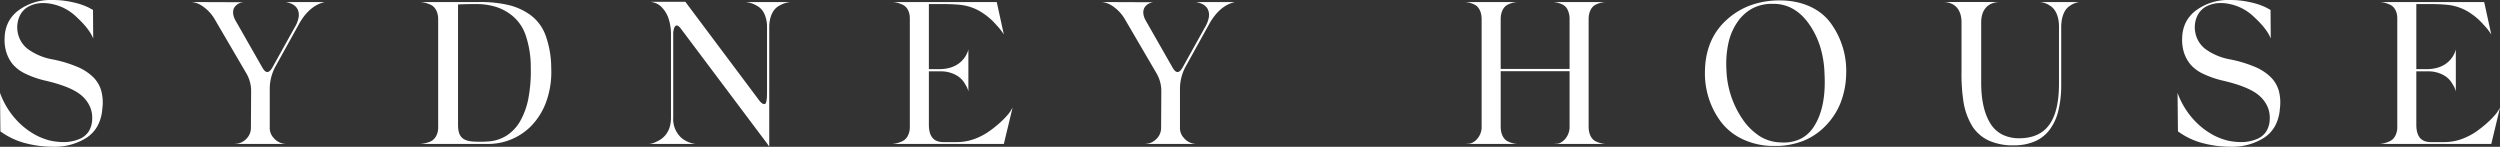<svg xmlns="http://www.w3.org/2000/svg" width="1022" height="60" viewBox="0 0 1022 60">
  <rect x="0" y="0" width="1022" height="60" fill="#333333" stroke="none"/>
  <path id="Fill_1" data-name="Fill 1" d="M912.048,60a45.057,45.057,0,0,1-12.187-1.657,29.978,29.978,0,0,1-9.515-4.641l-.165-15.745a32.641,32.641,0,0,0,8.2,12.6,30.668,30.668,0,0,0,5.974,4.413,25.457,25.457,0,0,0,6.533,2.548,26.289,26.289,0,0,0,5.212.567,16.449,16.449,0,0,0,6.467-1.229,8.219,8.219,0,0,0,3.862-3.1,9.873,9.873,0,0,0,1.44-5.024,11.38,11.38,0,0,0-.819-4.911,12.823,12.823,0,0,0-2.992-4.289c-2.731-2.649-7.717-4.79-15.24-6.546a39.193,39.193,0,0,1-8.262-2.859,15.754,15.754,0,0,1-5.155-3.853,14.8,14.8,0,0,1-2.651-4.983,17.312,17.312,0,0,1-.663-6.039,14.613,14.613,0,0,1,1.563-6.267,14.043,14.043,0,0,1,4.234-4.838A22.145,22.145,0,0,1,911.569,0c.161,0,.323,0,.479,0a37.256,37.256,0,0,1,8.406,1.036,27.882,27.882,0,0,1,5.922,2.03l1.822.994.084,11.685c-.991-2.56-3.22-5.459-6.627-8.618a20.164,20.164,0,0,0-10.1-5.47,17.928,17.928,0,0,0-3.707-.414,12.543,12.543,0,0,0-6.4,1.658,8.643,8.643,0,0,0-3.49,4.278,11.094,11.094,0,0,0-.569,5.832,11.017,11.017,0,0,0,4.276,7.1,24.521,24.521,0,0,0,10.053,4.174A51.609,51.609,0,0,1,921.736,27.3a20.688,20.688,0,0,1,6.525,4.222,12.744,12.744,0,0,1,3.326,5.636,18.559,18.559,0,0,1,.422,7.26,17.375,17.375,0,0,1-1.916,6.982,13.73,13.73,0,0,1-4.462,4.868A24.411,24.411,0,0,1,912.048,60ZM21.867,60A45.055,45.055,0,0,1,9.68,58.343,29.979,29.979,0,0,1,.166,53.7L0,37.957a32.641,32.641,0,0,0,8.2,12.6,30.669,30.669,0,0,0,5.974,4.413,25.455,25.455,0,0,0,6.533,2.548,26.288,26.288,0,0,0,5.212.567,16.447,16.447,0,0,0,6.467-1.229,8.219,8.219,0,0,0,3.862-3.1,9.873,9.873,0,0,0,1.44-5.024,11.382,11.382,0,0,0-.819-4.911,12.82,12.82,0,0,0-2.993-4.289c-2.73-2.648-7.715-4.79-15.24-6.546a39.2,39.2,0,0,1-8.262-2.859,15.762,15.762,0,0,1-5.156-3.853A14.805,14.805,0,0,1,2.567,21.29a17.306,17.306,0,0,1-.662-6.039A14.617,14.617,0,0,1,3.469,8.984,14.044,14.044,0,0,1,7.7,4.146,22.15,22.15,0,0,1,21.389,0c.162,0,.323,0,.479,0A37.255,37.255,0,0,1,30.274,1.04,27.9,27.9,0,0,1,36.2,3.07l1.822.994L38.1,15.748c-.99-2.559-3.219-5.459-6.626-8.618a20.165,20.165,0,0,0-10.1-5.47,17.93,17.93,0,0,0-3.707-.414,12.543,12.543,0,0,0-6.4,1.658A8.643,8.643,0,0,0,7.775,7.182a11.093,11.093,0,0,0-.569,5.832,11.014,11.014,0,0,0,4.276,7.1,24.522,24.522,0,0,0,10.053,4.174A51.6,51.6,0,0,1,31.555,27.3a20.69,20.69,0,0,1,6.526,4.222,12.746,12.746,0,0,1,3.326,5.636,18.555,18.555,0,0,1,.422,7.26A17.362,17.362,0,0,1,39.913,51.4a13.73,13.73,0,0,1-4.462,4.868A24.415,24.415,0,0,1,21.867,60Zm292.6-.167h-.084l-.662-.994L278.193,11.522c-.621-.746-1.13-1.108-1.556-1.108-.441,0-.8.39-1.095,1.192a8.2,8.2,0,0,0-.331,2.651V48.15a10.36,10.36,0,0,0,3.189,8.059,10.887,10.887,0,0,0,4.928,2.465l.995.167H265.287a7.888,7.888,0,0,0,3.049-.912c2.72-1.154,5.963-3.8,5.963-9.861V14.257a20.414,20.414,0,0,0-1.043-6.817,11.836,11.836,0,0,0-2.394-4.09A7.167,7.167,0,0,0,266.432.832L266.1.749H280.18l29.736,39.695c.951,1.391,1.794,2.1,2.506,2.1a1.059,1.059,0,0,0,.228-.025c.6-.086.911-1.72.911-4.723V11.107a12.6,12.6,0,0,0-1.129-5.531A6.835,6.835,0,0,0,309.5,2.407,10.734,10.734,0,0,0,304.532.832h18.8a10.812,10.812,0,0,0-4.887,1.574c-2.489,1.334-3.976,4.587-3.976,8.7Zm411.134-.164h0l-.376,0a29.658,29.658,0,0,1-12.963-2.828,23.811,23.811,0,0,1-8.987-7.365,33.012,33.012,0,0,1-6.295-20.137c.082-8.857,3.063-15.995,8.862-21.215a29.4,29.4,0,0,1,9.805-5.966A34.879,34.879,0,0,1,727.631.169c9.2,0,16.893,3.564,21.121,9.779a33.022,33.022,0,0,1,5.963,20.385,34.274,34.274,0,0,1-2.257,11.612,28.583,28.583,0,0,1-6.108,9.436,26.43,26.43,0,0,1-9.166,6.2A30.961,30.961,0,0,1,725.605,59.67Zm-1.213-58.1a16.975,16.975,0,0,0-7.854,1.793A17.4,17.4,0,0,0,710.485,8.7a23.958,23.958,0,0,0-3.851,8.639,40.367,40.367,0,0,0-.869,11.249,37.924,37.924,0,0,0,6.709,20.3,24.786,24.786,0,0,0,6.668,6.63,16.747,16.747,0,0,0,7.91,2.652c.685.059,1.36.089,2.007.089a15.377,15.377,0,0,0,7.441-1.727,14.111,14.111,0,0,0,5.3-5.24c3.193-5.16,4.558-12.3,4.059-21.215a41.1,41.1,0,0,0-1.781-11.011,33.454,33.454,0,0,0-4.514-9.209c-3.856-5.5-8.761-8.287-14.577-8.287C724.783,1.572,724.585,1.57,724.392,1.57Zm98.772,57.85a23.9,23.9,0,0,1-10.281-2.02,16.011,16.011,0,0,1-6.367-5.438,27.068,27.068,0,0,1-3.892-10.69,73.447,73.447,0,0,1-.746-12.181V9.2c0-7.966-6-8.369-7.206-8.369h22.6c-1.229,0-7.358.41-7.358,8.369V33.814c0,7.11,1.282,12.742,3.81,16.739a12.212,12.212,0,0,0,4.848,4.476,15.434,15.434,0,0,0,6.994,1.492l.334,0c10.793-.251,15.82-7.387,15.82-22.457V10.777c0-3.844-1.365-7.051-3.561-8.37a8.542,8.542,0,0,0-4.39-1.574h16.317a8.765,8.765,0,0,0-4.058,1.657c-2.126,1.33-3.4,4.552-3.4,8.617V34.559a43.655,43.655,0,0,1-1.213,10.876,21.162,21.162,0,0,1-3.643,7.769,15.175,15.175,0,0,1-6.082,4.661A21.75,21.75,0,0,1,823.163,59.42Zm-202.637-.578-21.74,0a20.617,20.617,0,0,0,2.162-.163h.007l.023,0a5.771,5.771,0,0,0,2.857-1.854,7.421,7.421,0,0,0,1.863-4.527V7.876c0-3.048-1.207-5.341-3.23-6.132a9.571,9.571,0,0,0-3.81-.912h21.831a9.6,9.6,0,0,0-3.775.912c-2.022.791-3.23,3.083-3.23,6.132v20.3h28.162V7.876a8.5,8.5,0,0,0-.86-4A4.449,4.449,0,0,0,638.5,1.744a9.571,9.571,0,0,0-3.81-.912h21.831a10.267,10.267,0,0,0-3.858.912c-2.022.791-3.23,3.083-3.23,6.132V51.8c0,3.048,1.208,5.34,3.23,6.133a10.629,10.629,0,0,0,3.708.91l-21.553,0a20.7,20.7,0,0,0,2.167-.164l.023,0c1.73-.363,4.4-2.642,4.639-6.38v-23.2H613.486V51.8c0,3.048,1.207,5.34,3.23,6.133a9.6,9.6,0,0,0,3.811.912h0Zm397.912,0h-45.7a11.435,11.435,0,0,0,3.959-1,4.81,4.81,0,0,0,2.37-2.1,7.466,7.466,0,0,0,.942-3.781V7.461c0-2.828-1.3-5.019-3.4-5.717a9.93,9.93,0,0,0-3.893-.912h42.822l2.9,13.259a24.706,24.706,0,0,0-3.147-3.978,26.44,26.44,0,0,0-5.135-4.558,20.124,20.124,0,0,0-6.709-3.066c-2.1-.566-5.44-.829-10.518-.829h-5.135v26.6h4.639c7.885-.164,10.5-5.1,11.264-7.209l.248-.829V37.377l-.006-.028a8.609,8.609,0,0,0-1.236-2.789,9.347,9.347,0,0,0-3.334-3.594,12.793,12.793,0,0,0-6.937-1.792h-4.639v21.8c0,6.387,3.5,7.125,6.129,7.125h5.218a21.468,21.468,0,0,0,7.206-1.253,26.624,26.624,0,0,0,6.957-3.8c3.869-2.821,6.985-6.119,7.952-7.789l.745-1.243-3.562,14.833h0Zm-529.148,0h-21.7a9.306,9.306,0,0,0,2.439-.332,7,7,0,0,0,3.034-2.04,6.175,6.175,0,0,0,1.6-4.092l.084-14.834a14.316,14.316,0,0,0-1.988-7.623L459.676,7.545a16.418,16.418,0,0,0-4.886-5.082,9.05,9.05,0,0,0-4.526-1.63l21.753.083a4.764,4.764,0,0,0-4.173,2.229c-.783,1.459-.566,3.375.612,5.395l11.017,19.308c.629,1.062,1.266,1.6,1.893,1.6.714,0,1.422-.659,2.165-2.015l8.946-16.075a12.4,12.4,0,0,0,1.661-4.114,5.49,5.49,0,0,0-.327-3.329c-.754-1.617-2.476-2.683-4.979-3.082H504.9c-4.2.906-7.767,3.945-10.6,9.032l-9.774,17.651a19.229,19.229,0,0,0-2.153,9.116V52.044a5.855,5.855,0,0,0,1.573,4.31,6.779,6.779,0,0,0,5.346,2.484Zm-78.921,0h-45.7a11.433,11.433,0,0,0,3.958-1,4.809,4.809,0,0,0,2.371-2.1,7.465,7.465,0,0,0,.942-3.781V7.461c0-2.828-1.3-5.019-3.4-5.717a9.929,9.929,0,0,0-3.893-.912H407.47l2.9,13.259a24.738,24.738,0,0,0-3.148-3.978,26.394,26.394,0,0,0-5.135-4.558,20.118,20.118,0,0,0-6.708-3.066c-2.1-.566-5.44-.829-10.519-.829h-5.135v26.6h4.639c7.886-.164,10.5-5.1,11.264-7.209l.249-.829V37.377l-.006-.032a8.632,8.632,0,0,0-1.237-2.786,9.345,9.345,0,0,0-3.334-3.594,12.794,12.794,0,0,0-6.937-1.792h-4.638v21.8c0,6.387,3.5,7.125,6.13,7.125h5.218a21.466,21.466,0,0,0,7.206-1.253,26.63,26.63,0,0,0,6.958-3.8c3.871-2.824,6.986-6.121,7.952-7.789l.745-1.243L410.37,58.839h0Zm-211.194,0h-27.71a13.059,13.059,0,0,0,4.1-.829c2.2-.791,3.562-3.046,3.562-5.883V7.876c0-3.08-1.365-5.429-3.562-6.132a11.162,11.162,0,0,0-4.141-.912h23.441c.271,0,.552,0,.836,0a50.921,50.921,0,0,1,11.931,1.164,25.487,25.487,0,0,1,9.1,4.06,17.975,17.975,0,0,1,6.294,8.38,39.6,39.6,0,0,1,2.319,13.414,35.911,35.911,0,0,1-1.8,13.037,27.885,27.885,0,0,1-6.19,10.407A24.682,24.682,0,0,1,199.175,58.84ZM194.7,1.66c-4.458,0-6.7.116-7.454.166V51.05c0,2.688.592,4.423,1.863,5.459,1.2.982,3.082,1.419,6.087,1.419a40.261,40.261,0,0,0,4.142-.084,16.177,16.177,0,0,0,7.835-2.462,17.239,17.239,0,0,0,5.583-6.052,30.463,30.463,0,0,0,3.285-9.315,58.807,58.807,0,0,0,.94-12.252,40.715,40.715,0,0,0-1.947-12.938A17.775,17.775,0,0,0,209.86,6.8a20.382,20.382,0,0,0-6.833-3.9A27.045,27.045,0,0,0,194.7,1.66ZM117.2,58.84h-21.7a9.313,9.313,0,0,0,2.44-.332,7.006,7.006,0,0,0,3.034-2.04,6.176,6.176,0,0,0,1.6-4.092l.083-14.834a14.314,14.314,0,0,0-1.988-7.623L87.582,7.545A16.422,16.422,0,0,0,82.7,2.463,9.048,9.048,0,0,0,78.17.833L99.923.915a4.764,4.764,0,0,0-4.173,2.229c-.783,1.459-.566,3.375.612,5.395l11.016,19.308c.629,1.062,1.266,1.6,1.894,1.6.714,0,1.422-.659,2.165-2.015l8.945-16.075a12.393,12.393,0,0,0,1.661-4.113,5.488,5.488,0,0,0-.327-3.329c-.754-1.617-2.476-2.683-4.98-3.082h16.07c-4.2.907-7.769,3.945-10.6,9.032L112.43,27.516a19.228,19.228,0,0,0-2.154,9.116V52.044a5.858,5.858,0,0,0,1.573,4.31,6.782,6.782,0,0,0,5.347,2.484Z" transform="translate(0 0)" fill="#fff"/>
</svg>
